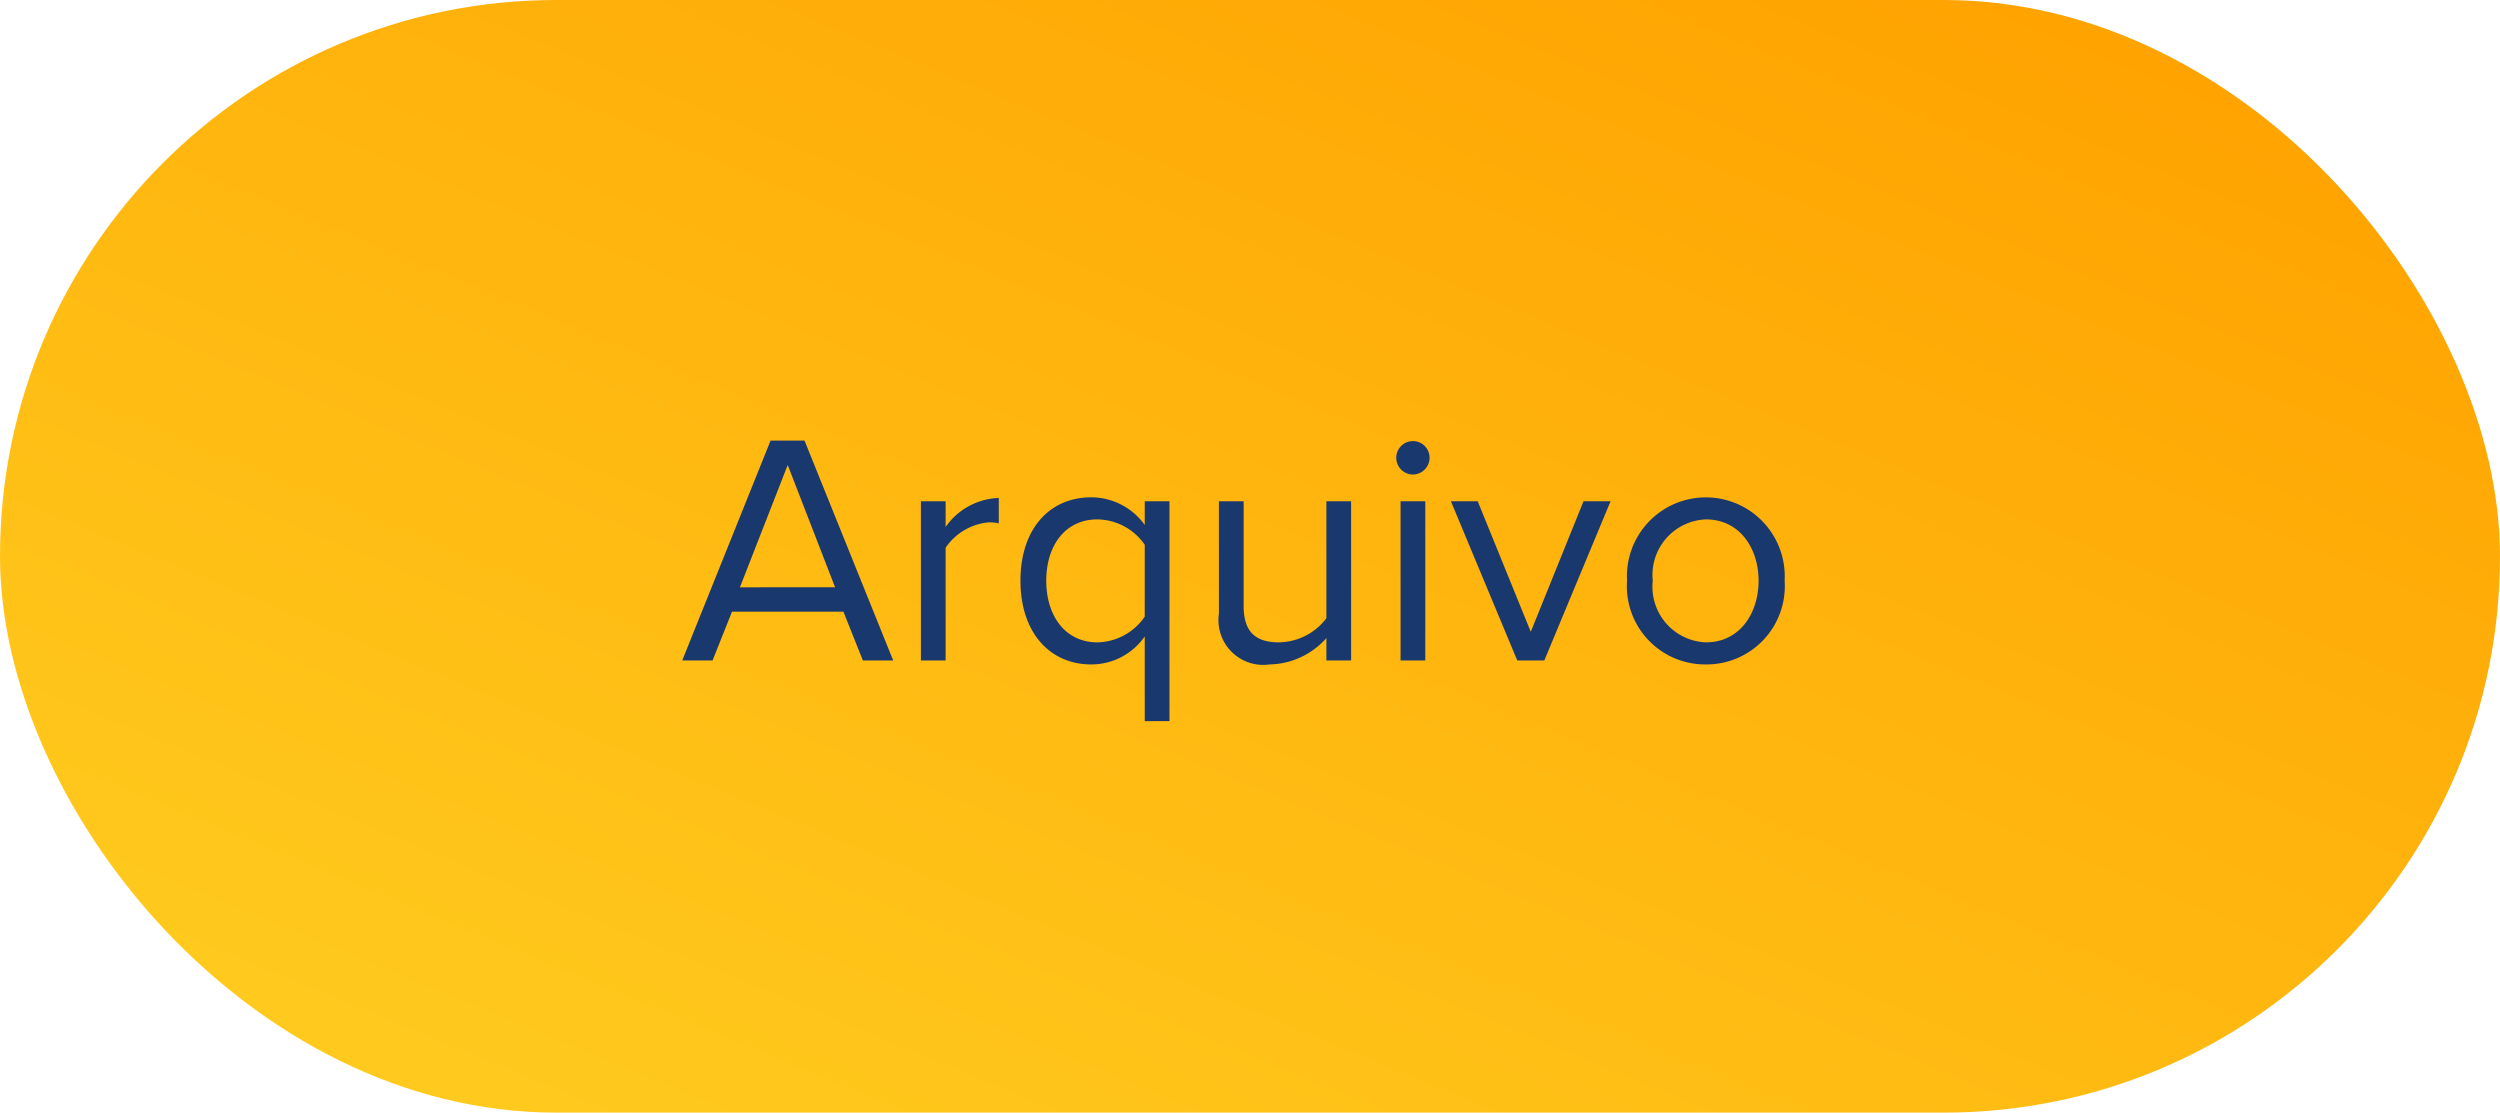 <svg xmlns="http://www.w3.org/2000/svg" xmlns:xlink="http://www.w3.org/1999/xlink" width="121.335" height="54" viewBox="0 0 121.335 54">
  <defs>
    <linearGradient id="linear-gradient" x1="0.1" y1="1" x2="0.949" y2="0.094" gradientUnits="objectBoundingBox">
      <stop offset="0" stop-color="#ffcc1f"/>
      <stop offset="1" stop-color="#ffa200"/>
    </linearGradient>
  </defs>
  <g id="Grupo_491" data-name="Grupo 491" transform="translate(-620.665 -896)">
    <rect id="Retângulo_273" data-name="Retângulo 273" width="121.335" height="54" rx="27" transform="translate(620.665 896)" fill="url(#linear-gradient)"/>
    <path id="Caminho_742" data-name="Caminho 742" d="M41.212,15h1.472L38.38,4.328H36.732L32.444,15h1.472l.944-2.368h5.408ZM37.564,5.512l2.3,5.936H35.244ZM44.028,15h1.2V9.528a2.827,2.827,0,0,1,2.1-1.232,2.115,2.115,0,0,1,.48.048V7.112A3.285,3.285,0,0,0,45.228,8.52V7.272h-1.2Zm12.064,2.944V7.272h-1.2V8.424A3.2,3.2,0,0,0,52.3,7.08c-2.032,0-3.44,1.536-3.44,4.048,0,2.5,1.408,4.064,3.44,4.064a3.16,3.16,0,0,0,2.592-1.36v4.112Zm-1.2-5.072a2.847,2.847,0,0,1-2.3,1.248c-1.552,0-2.48-1.28-2.48-2.992s.928-2.976,2.48-2.976a2.834,2.834,0,0,1,2.3,1.232ZM63.708,15h1.2V7.272h-1.2v5.68A2.957,2.957,0,0,1,61.42,14.12c-1.04,0-1.728-.4-1.728-1.76V7.272h-1.2v5.456a2.174,2.174,0,0,0,2.464,2.464,3.78,3.78,0,0,0,2.752-1.28ZM67.9,5.976a.819.819,0,0,0,.816-.816.808.808,0,0,0-1.616,0A.816.816,0,0,0,67.9,5.976ZM67.308,15h1.2V7.272h-1.2Zm5.664,0h1.312L77.5,7.272H76.188l-2.56,6.336L71.052,7.272h-1.3Zm9.152.192a3.8,3.8,0,0,0,3.824-4.064,3.83,3.83,0,1,0-7.648,0A3.8,3.8,0,0,0,82.124,15.192Zm0-1.072a2.7,2.7,0,0,1-2.576-2.992,2.7,2.7,0,0,1,2.576-2.976c1.648,0,2.56,1.408,2.56,2.976C84.684,12.712,83.772,14.12,82.124,14.12Z" transform="translate(621.332 913.056)" fill="#19386e"/>
  </g>
</svg>
